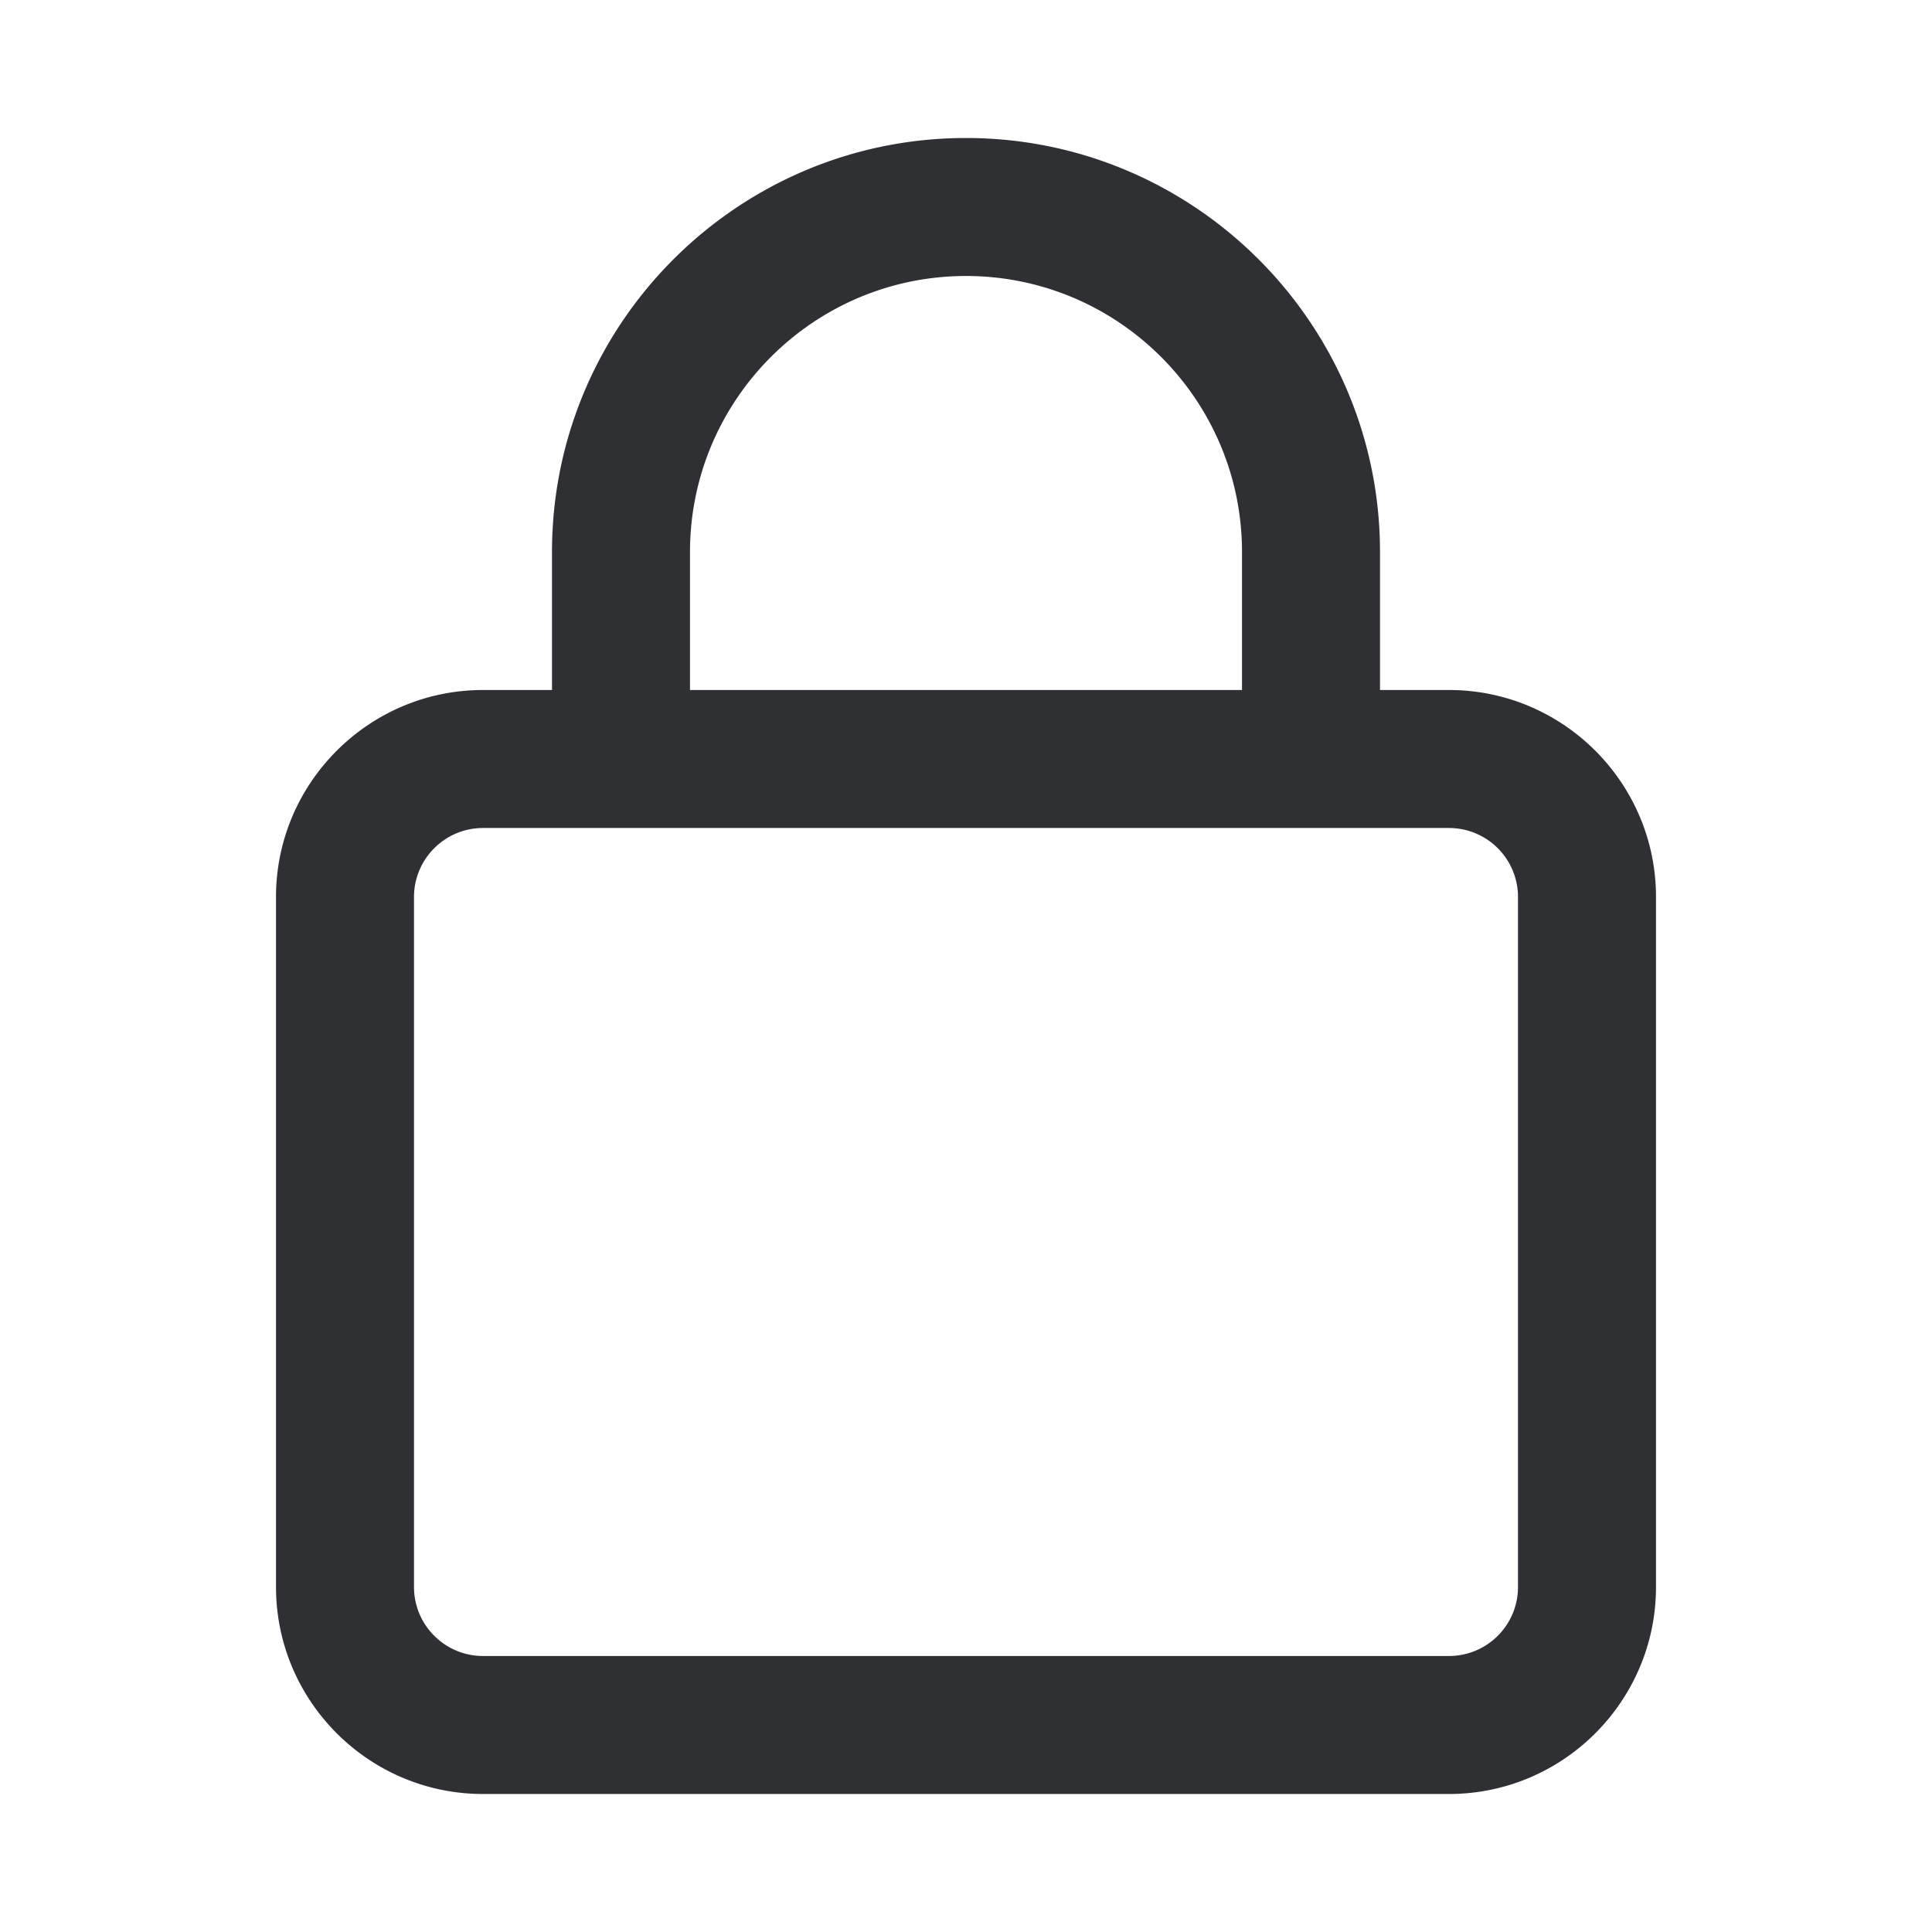 <svg xmlns="http://www.w3.org/2000/svg" viewBox="0 0 28 28" fill="#2f3033"><path d="M22 23a1 1 0 01-1 1H7c-.552 0-1-.449-1-1V13c0-.551.448-1 1-1h14a1 1 0 011 1v10zM10 8c0-2.206 1.795-4 4-4 2.206 0 4 1.794 4 4v2h-8V8zm11 2h-1V8c0-3.309-2.69-6-6-6-3.309 0-6 2.691-6 6v2H7c-1.653 0-3 1.346-3 3v10c0 1.654 1.347 3 3 3h14c1.654 0 3-1.346 3-3V13c0-1.654-1.346-3-3-3z"/></svg>